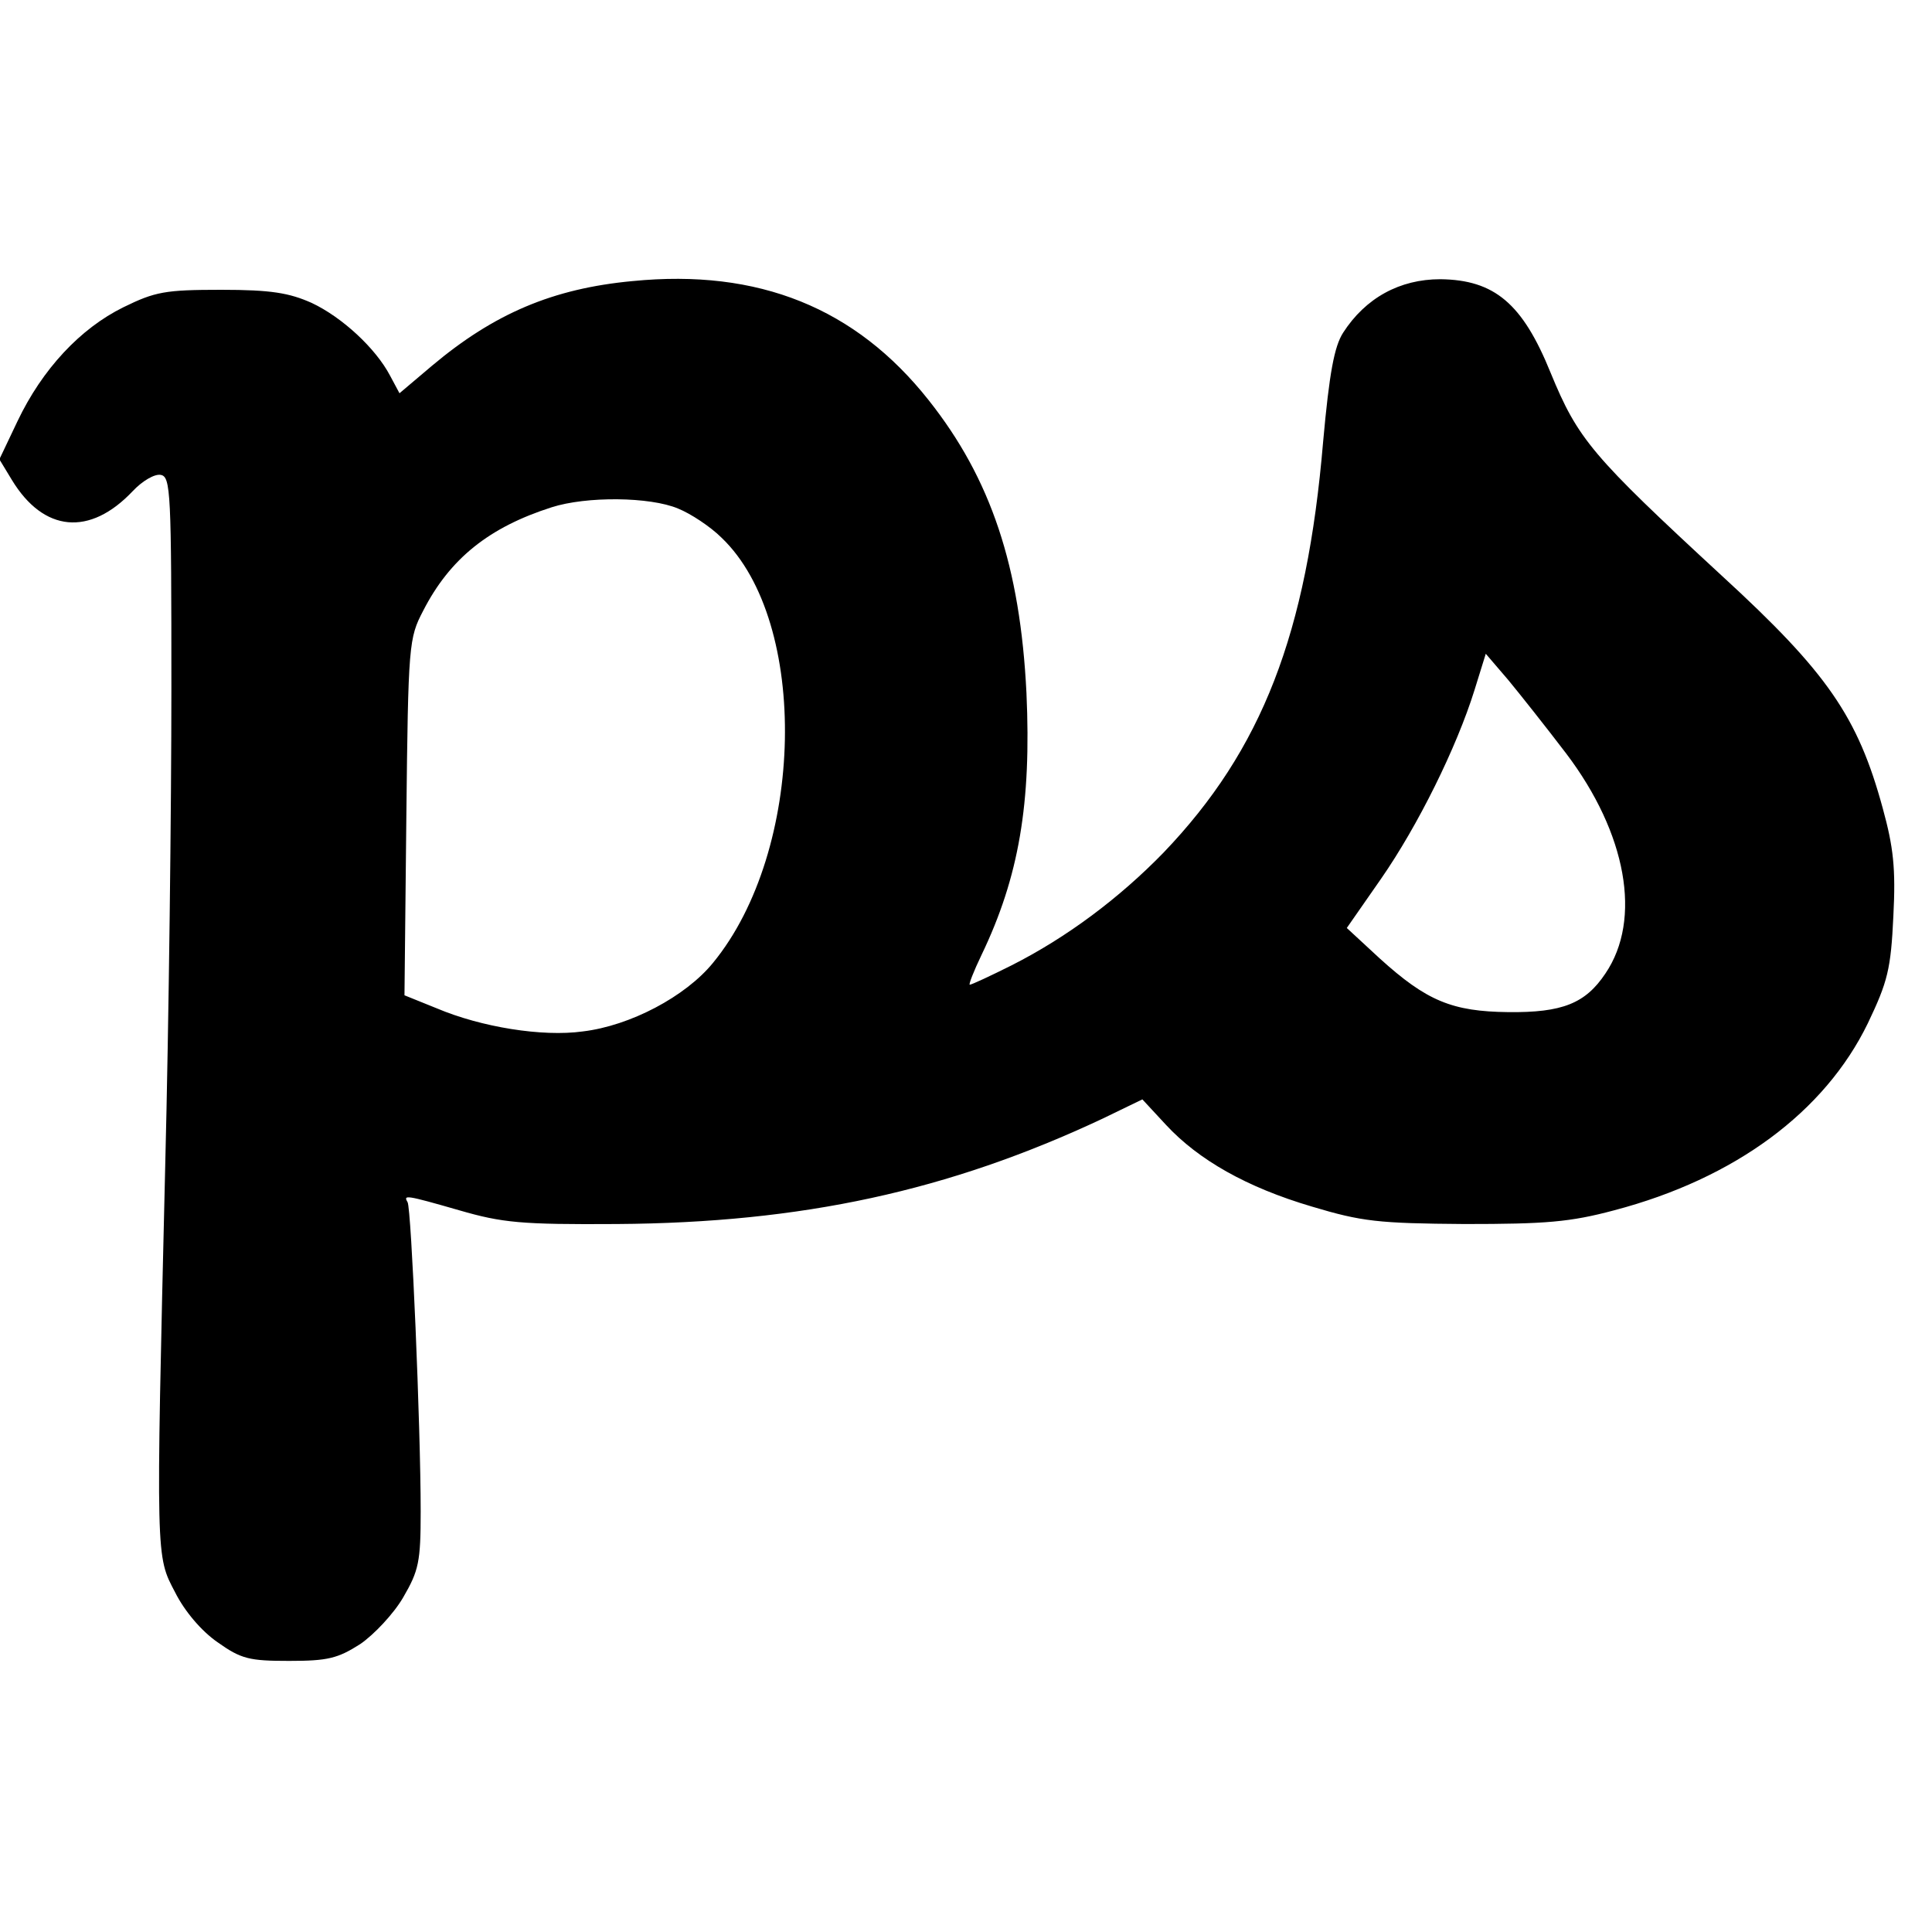 <?xml version="1.0" standalone="no"?>
<!DOCTYPE svg PUBLIC "-//W3C//DTD SVG 20010904//EN"
 "http://www.w3.org/TR/2001/REC-SVG-20010904/DTD/svg10.dtd">
<svg version="1.0" xmlns="http://www.w3.org/2000/svg"
 width="310pt" height="310pt" viewBox="0 0 310 310"
 preserveAspectRatio="xMidYMid meet">
<g transform="translate(0,310) scale(0.1,-0.1)"
fill="#000000" stroke="none">
<path d="M1015 2649 c-128 -12 -222 -52 -322 -136 l-52 -44 -15 28 c-23 44
-77 94 -126 117 -36 16 -65 21 -145 21 -90 0 -106 -3 -157 -28 -69 -34 -130
-99 -170 -183 l-29 -61 20 -33 c51 -84 125 -91 194 -18 15 16 35 28 45 26 16
-3 17 -28 17 -343 0 -187 -4 -533 -10 -770 -15 -631 -15 -621 16 -680 15 -30
42 -62 68 -80 38 -27 51 -30 115 -30 62 0 78 4 114 27 22 15 54 49 69 75 25
43 28 57 28 138 0 136 -15 486 -21 496 -7 12 -4 12 83 -13 69 -20 99 -23 253
-22 297 2 532 53 779 169 l64 31 38 -41 c52 -56 129 -100 234 -131 80 -24 106
-27 245 -28 130 0 169 3 240 22 194 51 338 158 407 300 32 67 37 87 41 172 4
77 0 111 -17 173 -40 147 -89 218 -258 373 -209 193 -231 219 -275 326 -45
111 -90 149 -177 150 -65 0 -120 -30 -156 -86 -14 -22 -22 -64 -32 -175 -26
-308 -98 -494 -256 -659 -71 -73 -155 -136 -244 -181 -34 -17 -64 -31 -67 -31
-2 0 6 21 19 48 60 125 80 243 72 420 -10 203 -57 344 -157 470 -117 148 -273
211 -475 191z m73 -365 c20 -8 52 -29 70 -47 141 -135 134 -502 -14 -682 -44
-54 -133 -101 -209 -110 -65 -9 -163 7 -234 37 l-52 21 3 286 c3 278 4 287 27
331 43 84 106 134 206 166 56 18 158 17 203 -2z m1425 -393 c97 -128 122 -266
63 -353 -32 -48 -69 -63 -156 -62 -90 1 -131 18 -206 86 l-53 49 55 79 c59 85
121 210 150 303 l18 58 36 -42 c19 -23 61 -76 93 -118z"/>
</g>
</svg>
